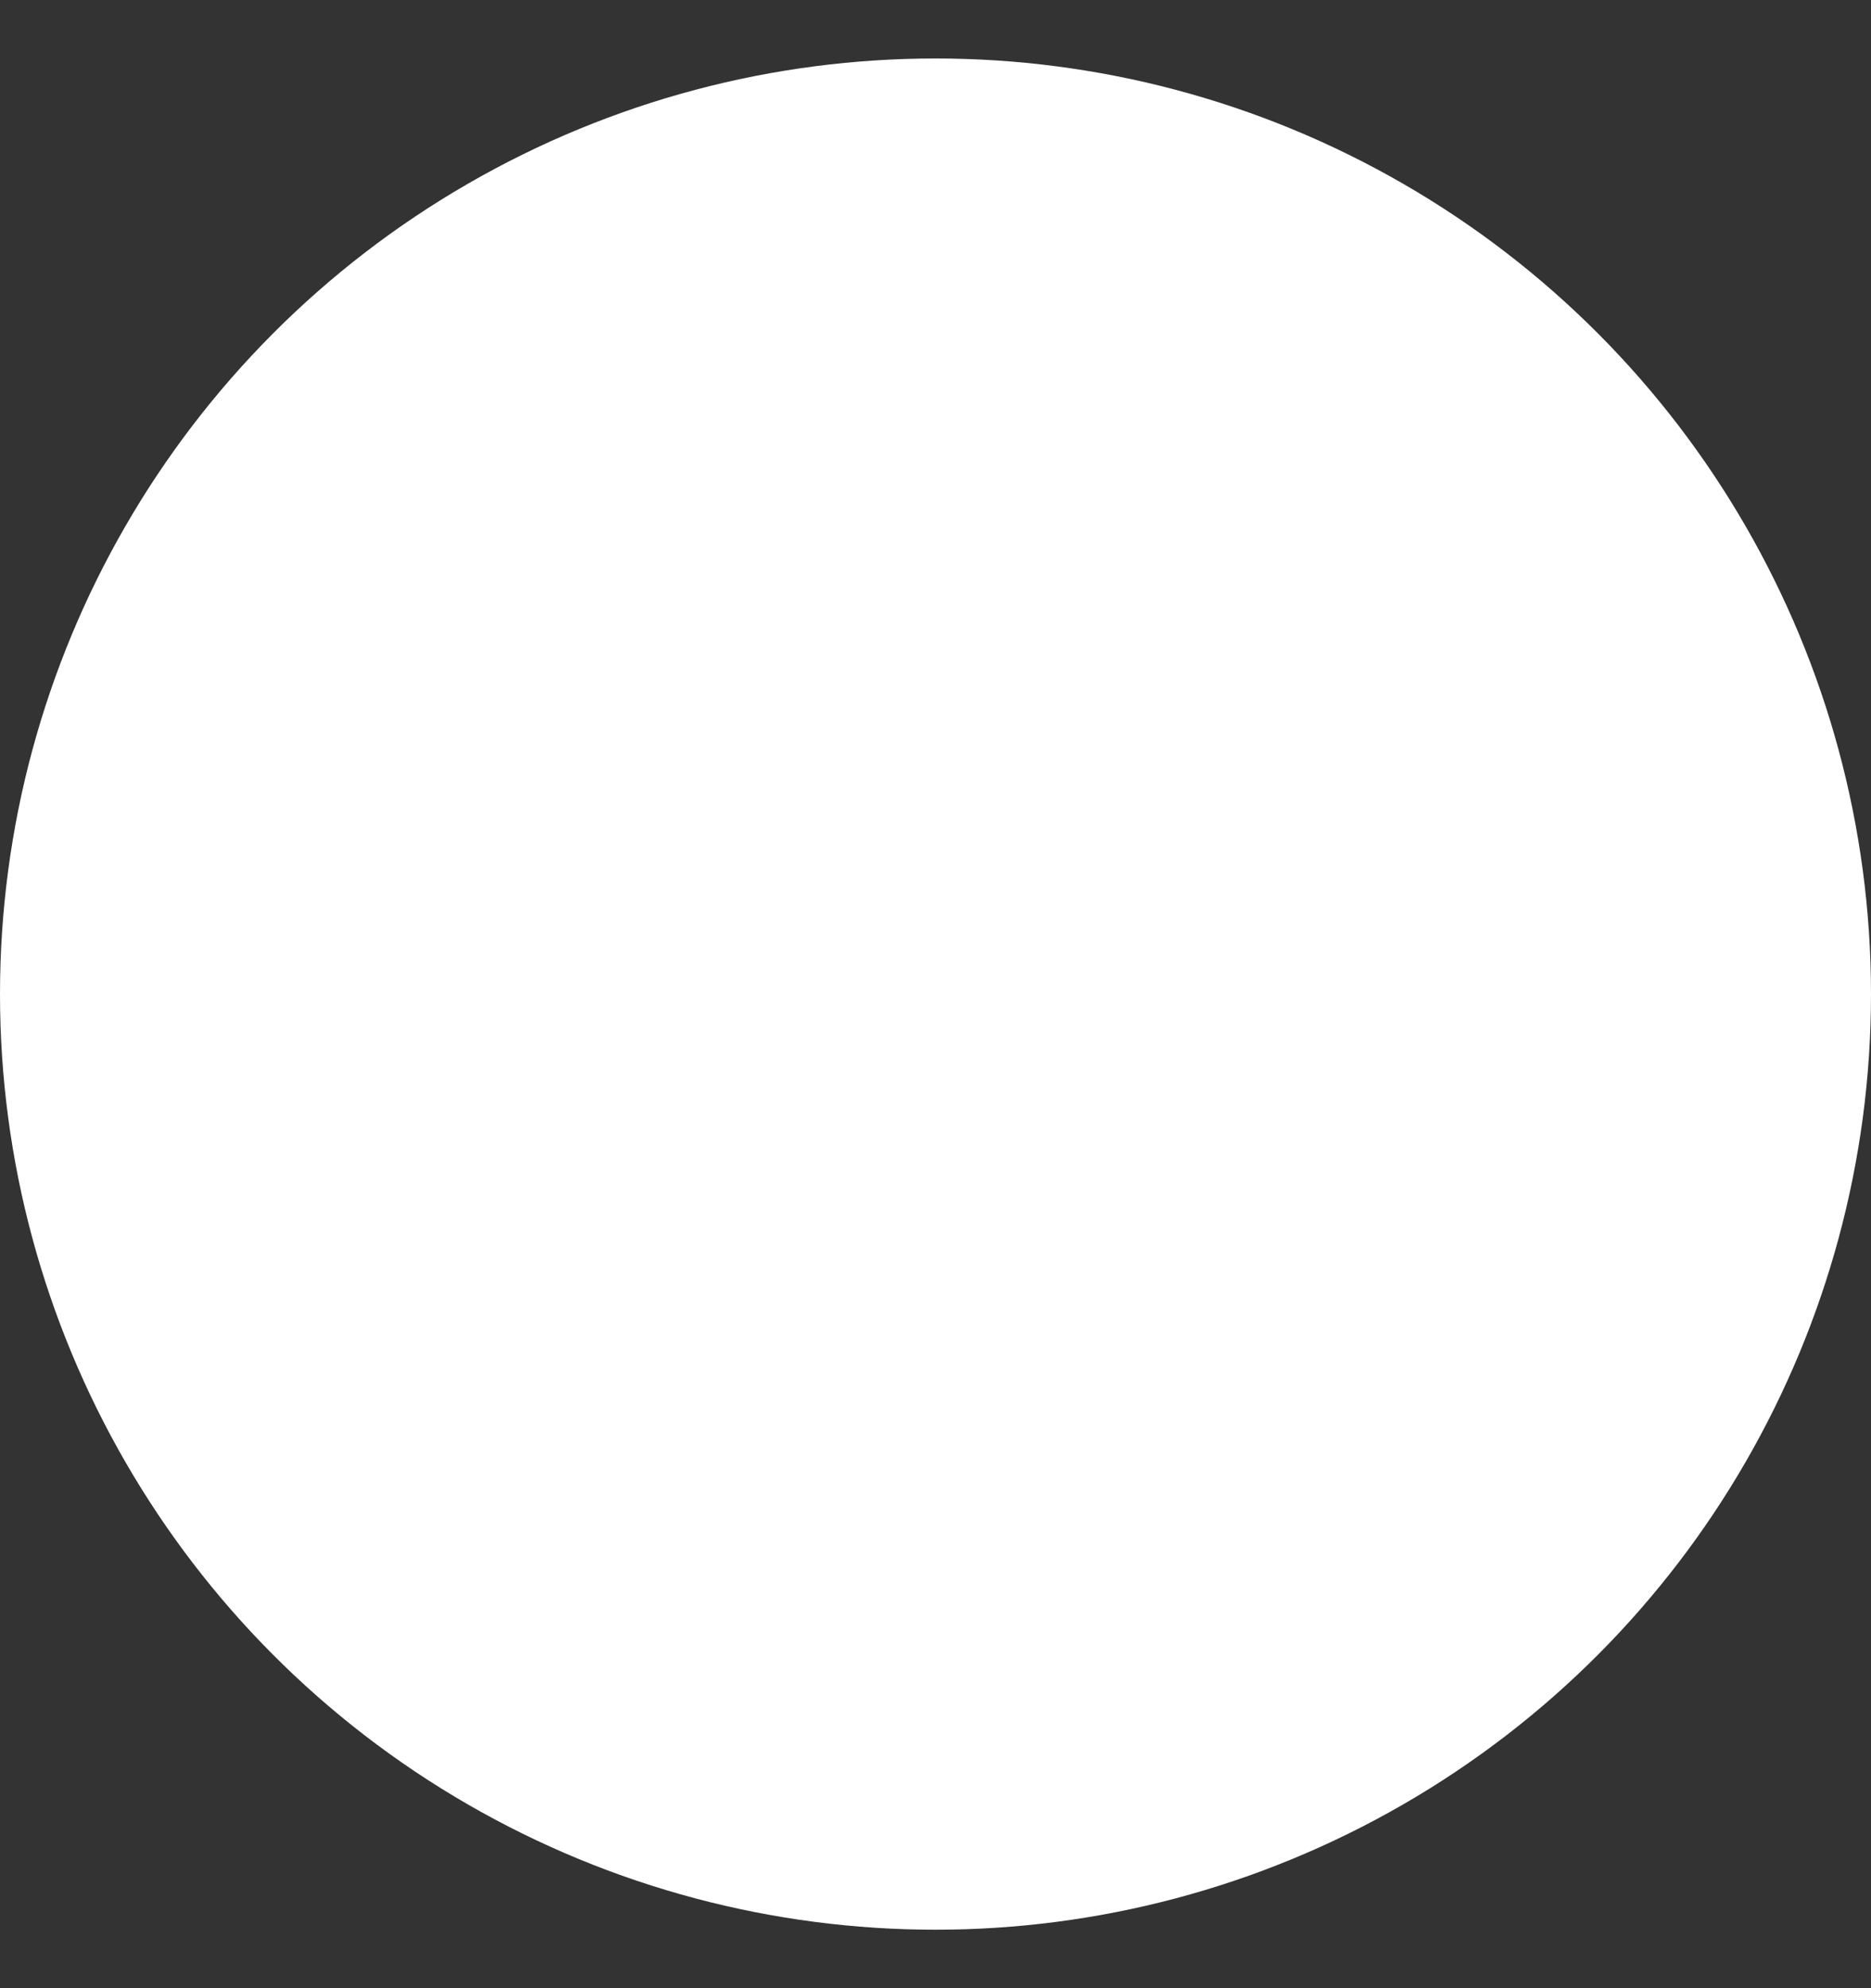 <svg xmlns="http://www.w3.org/2000/svg" fill="none" viewBox="0 0 16 17" height="17" width="16">
<rect x="0" y="0" width="16" height="17" fill="#333333" stroke="none"/>
<circle fill="white" r="8" cy="8.5" cx="8" id="Ellipse 20"></circle>
</svg>
